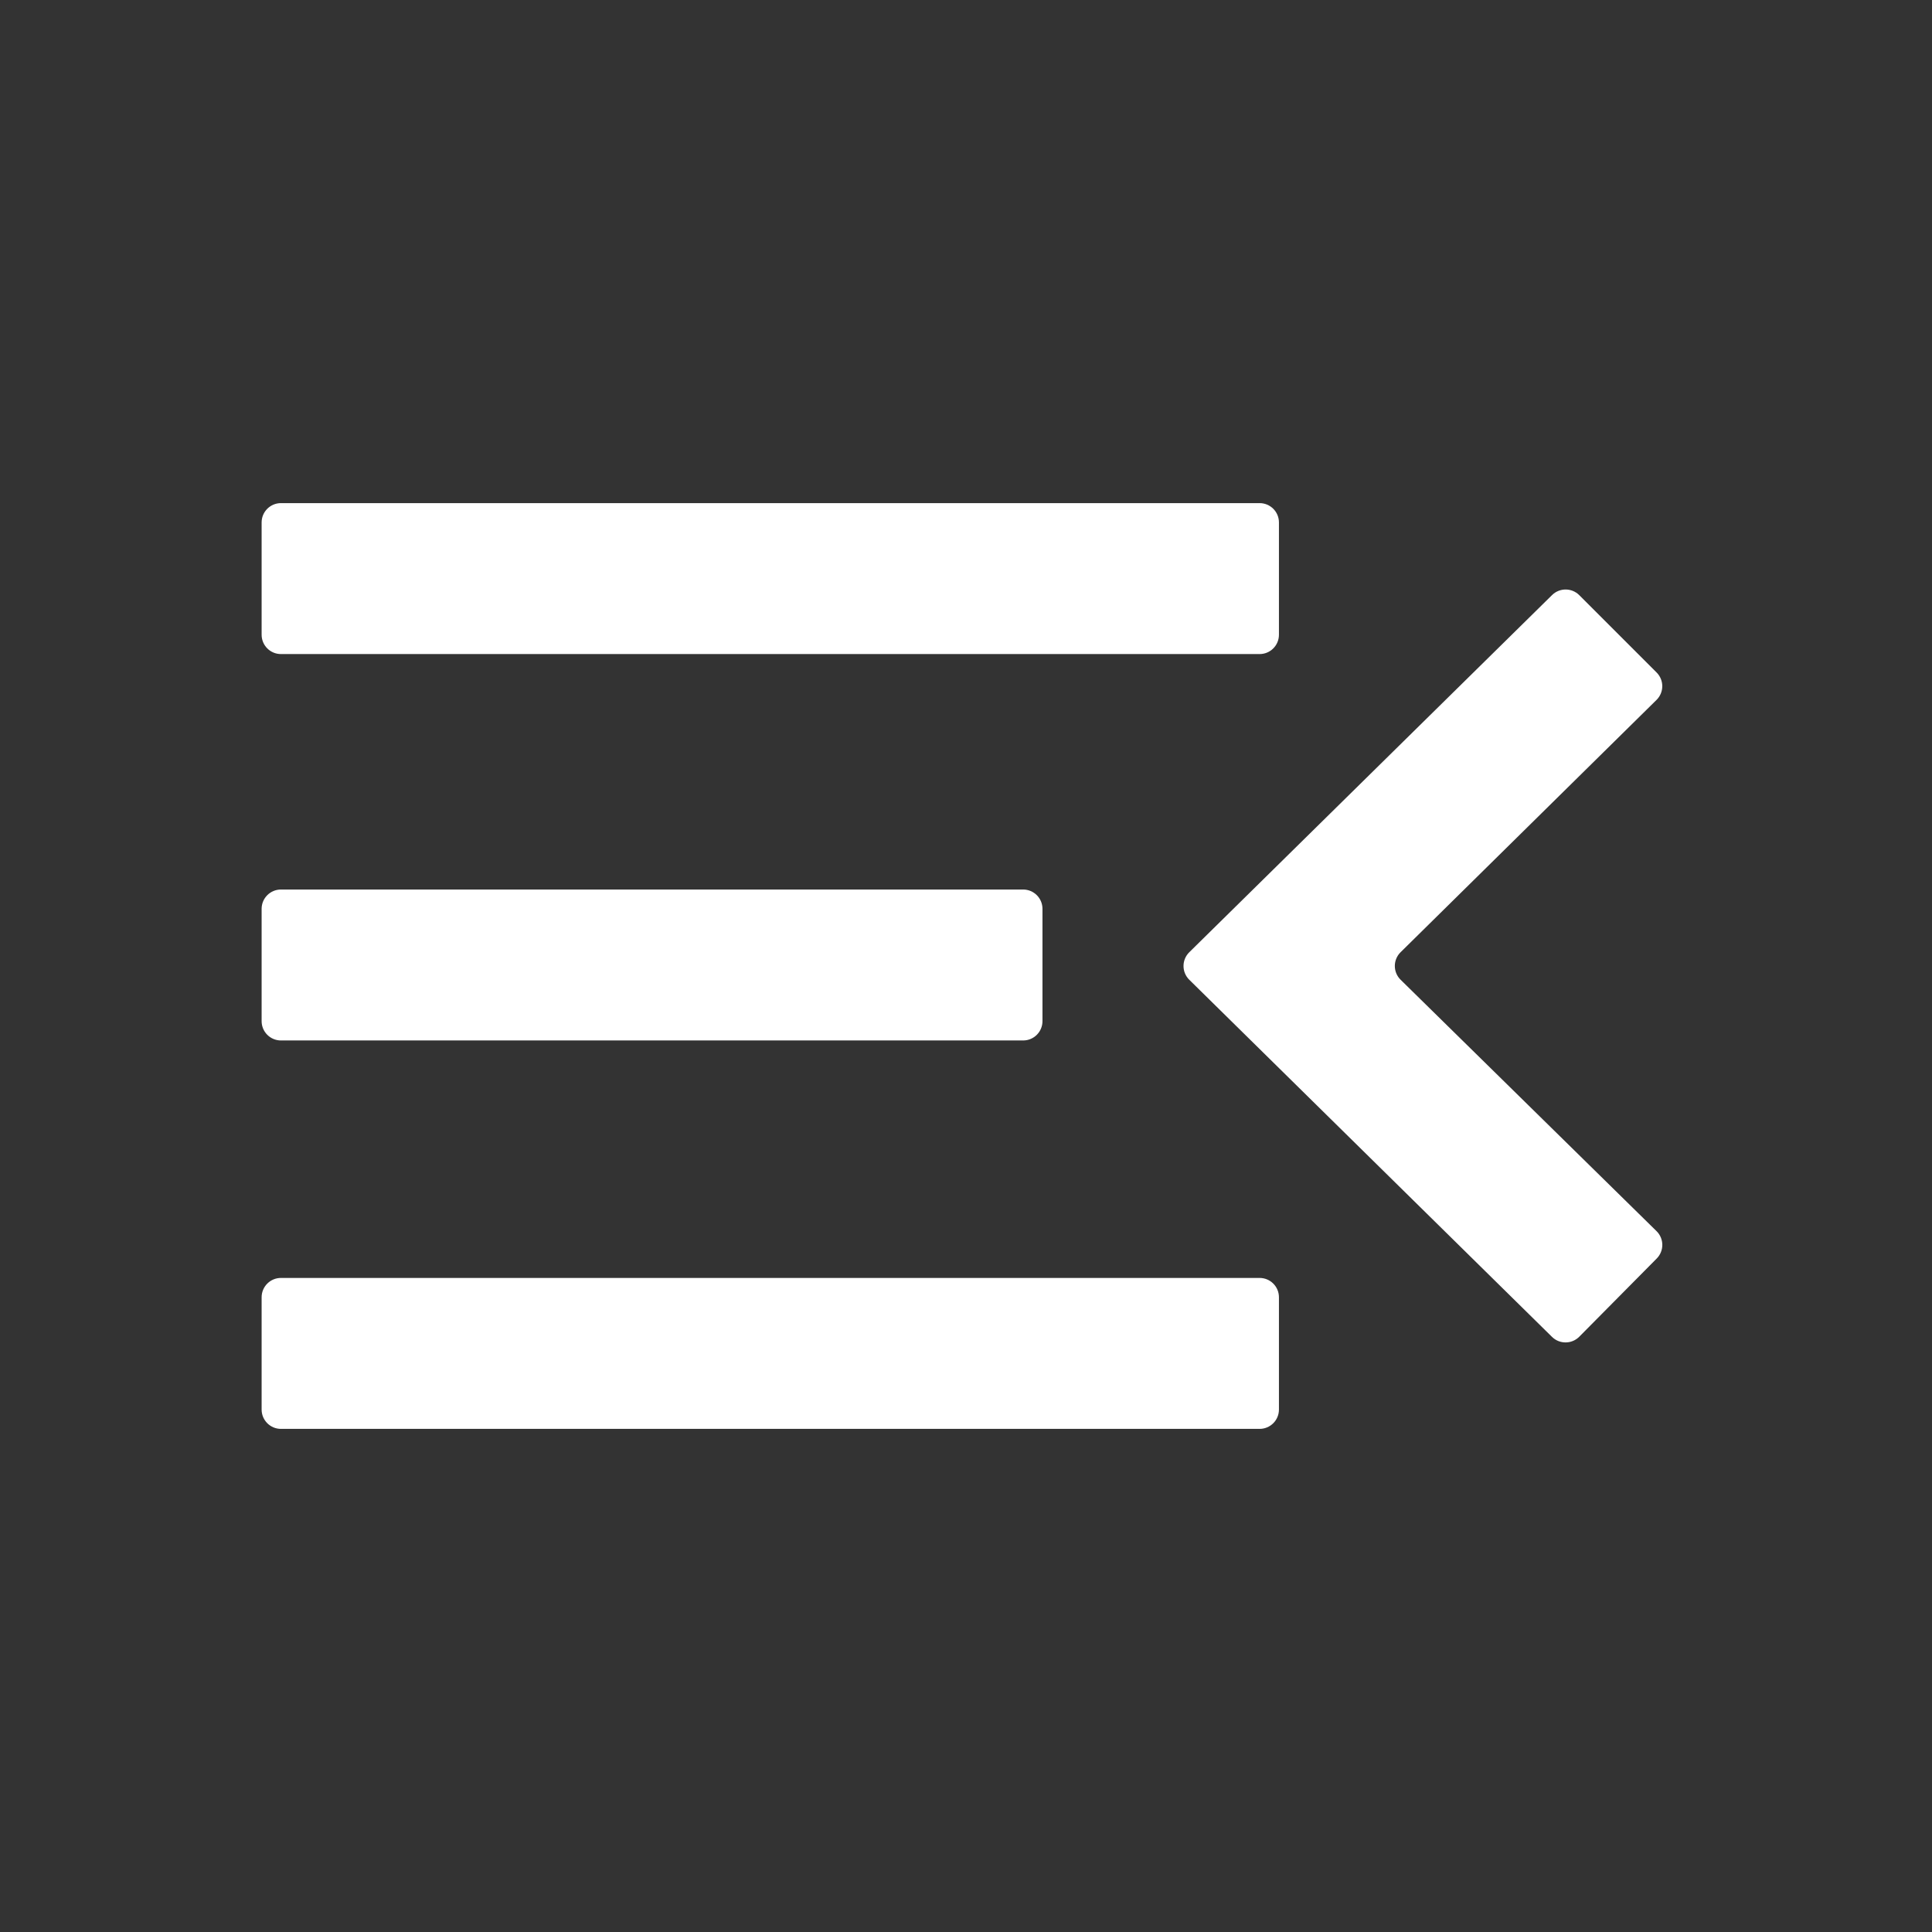 <?xml version="1.0" encoding="UTF-8"?> <svg xmlns="http://www.w3.org/2000/svg" width="500" height="500" viewBox="0 0 500 500" fill="none"><rect x="0" y="0" width="500" height="500" fill="#333333" stroke="none"/><path d="M72.708 369.792C69.947 369.792 67.708 367.553 67.708 364.792V335.729C67.708 332.968 69.947 330.729 72.708 330.729H325.989C328.751 330.729 330.989 332.968 330.989 335.729V364.792C330.989 367.553 328.751 369.792 325.989 369.792H72.708ZM408.716 345.938C406.777 347.895 403.619 347.915 401.656 345.982L307.785 253.563C305.796 251.604 305.796 248.396 307.785 246.437L401.673 154.002C403.63 152.075 406.774 152.087 408.716 154.029L428.73 174.043C430.693 176.006 430.682 179.191 428.705 181.14L362.472 246.433C360.483 248.394 360.486 251.604 362.479 253.561L428.709 318.617C430.685 320.558 430.707 323.735 428.758 325.703L408.716 345.938ZM72.708 269.271C69.947 269.271 67.708 267.032 67.708 264.271V235.208C67.708 232.447 69.947 230.208 72.708 230.208H264.791C267.553 230.208 269.791 232.447 269.791 235.208V264.271C269.791 267.032 267.553 269.271 264.791 269.271H72.708ZM72.708 169.271C69.947 169.271 67.708 167.032 67.708 164.271V135.208C67.708 132.447 69.947 130.208 72.708 130.208H325.989C328.751 130.208 330.989 132.447 330.989 135.208V164.271C330.989 167.032 328.751 169.271 325.989 169.271H72.708Z" fill="white"></path></svg> 
